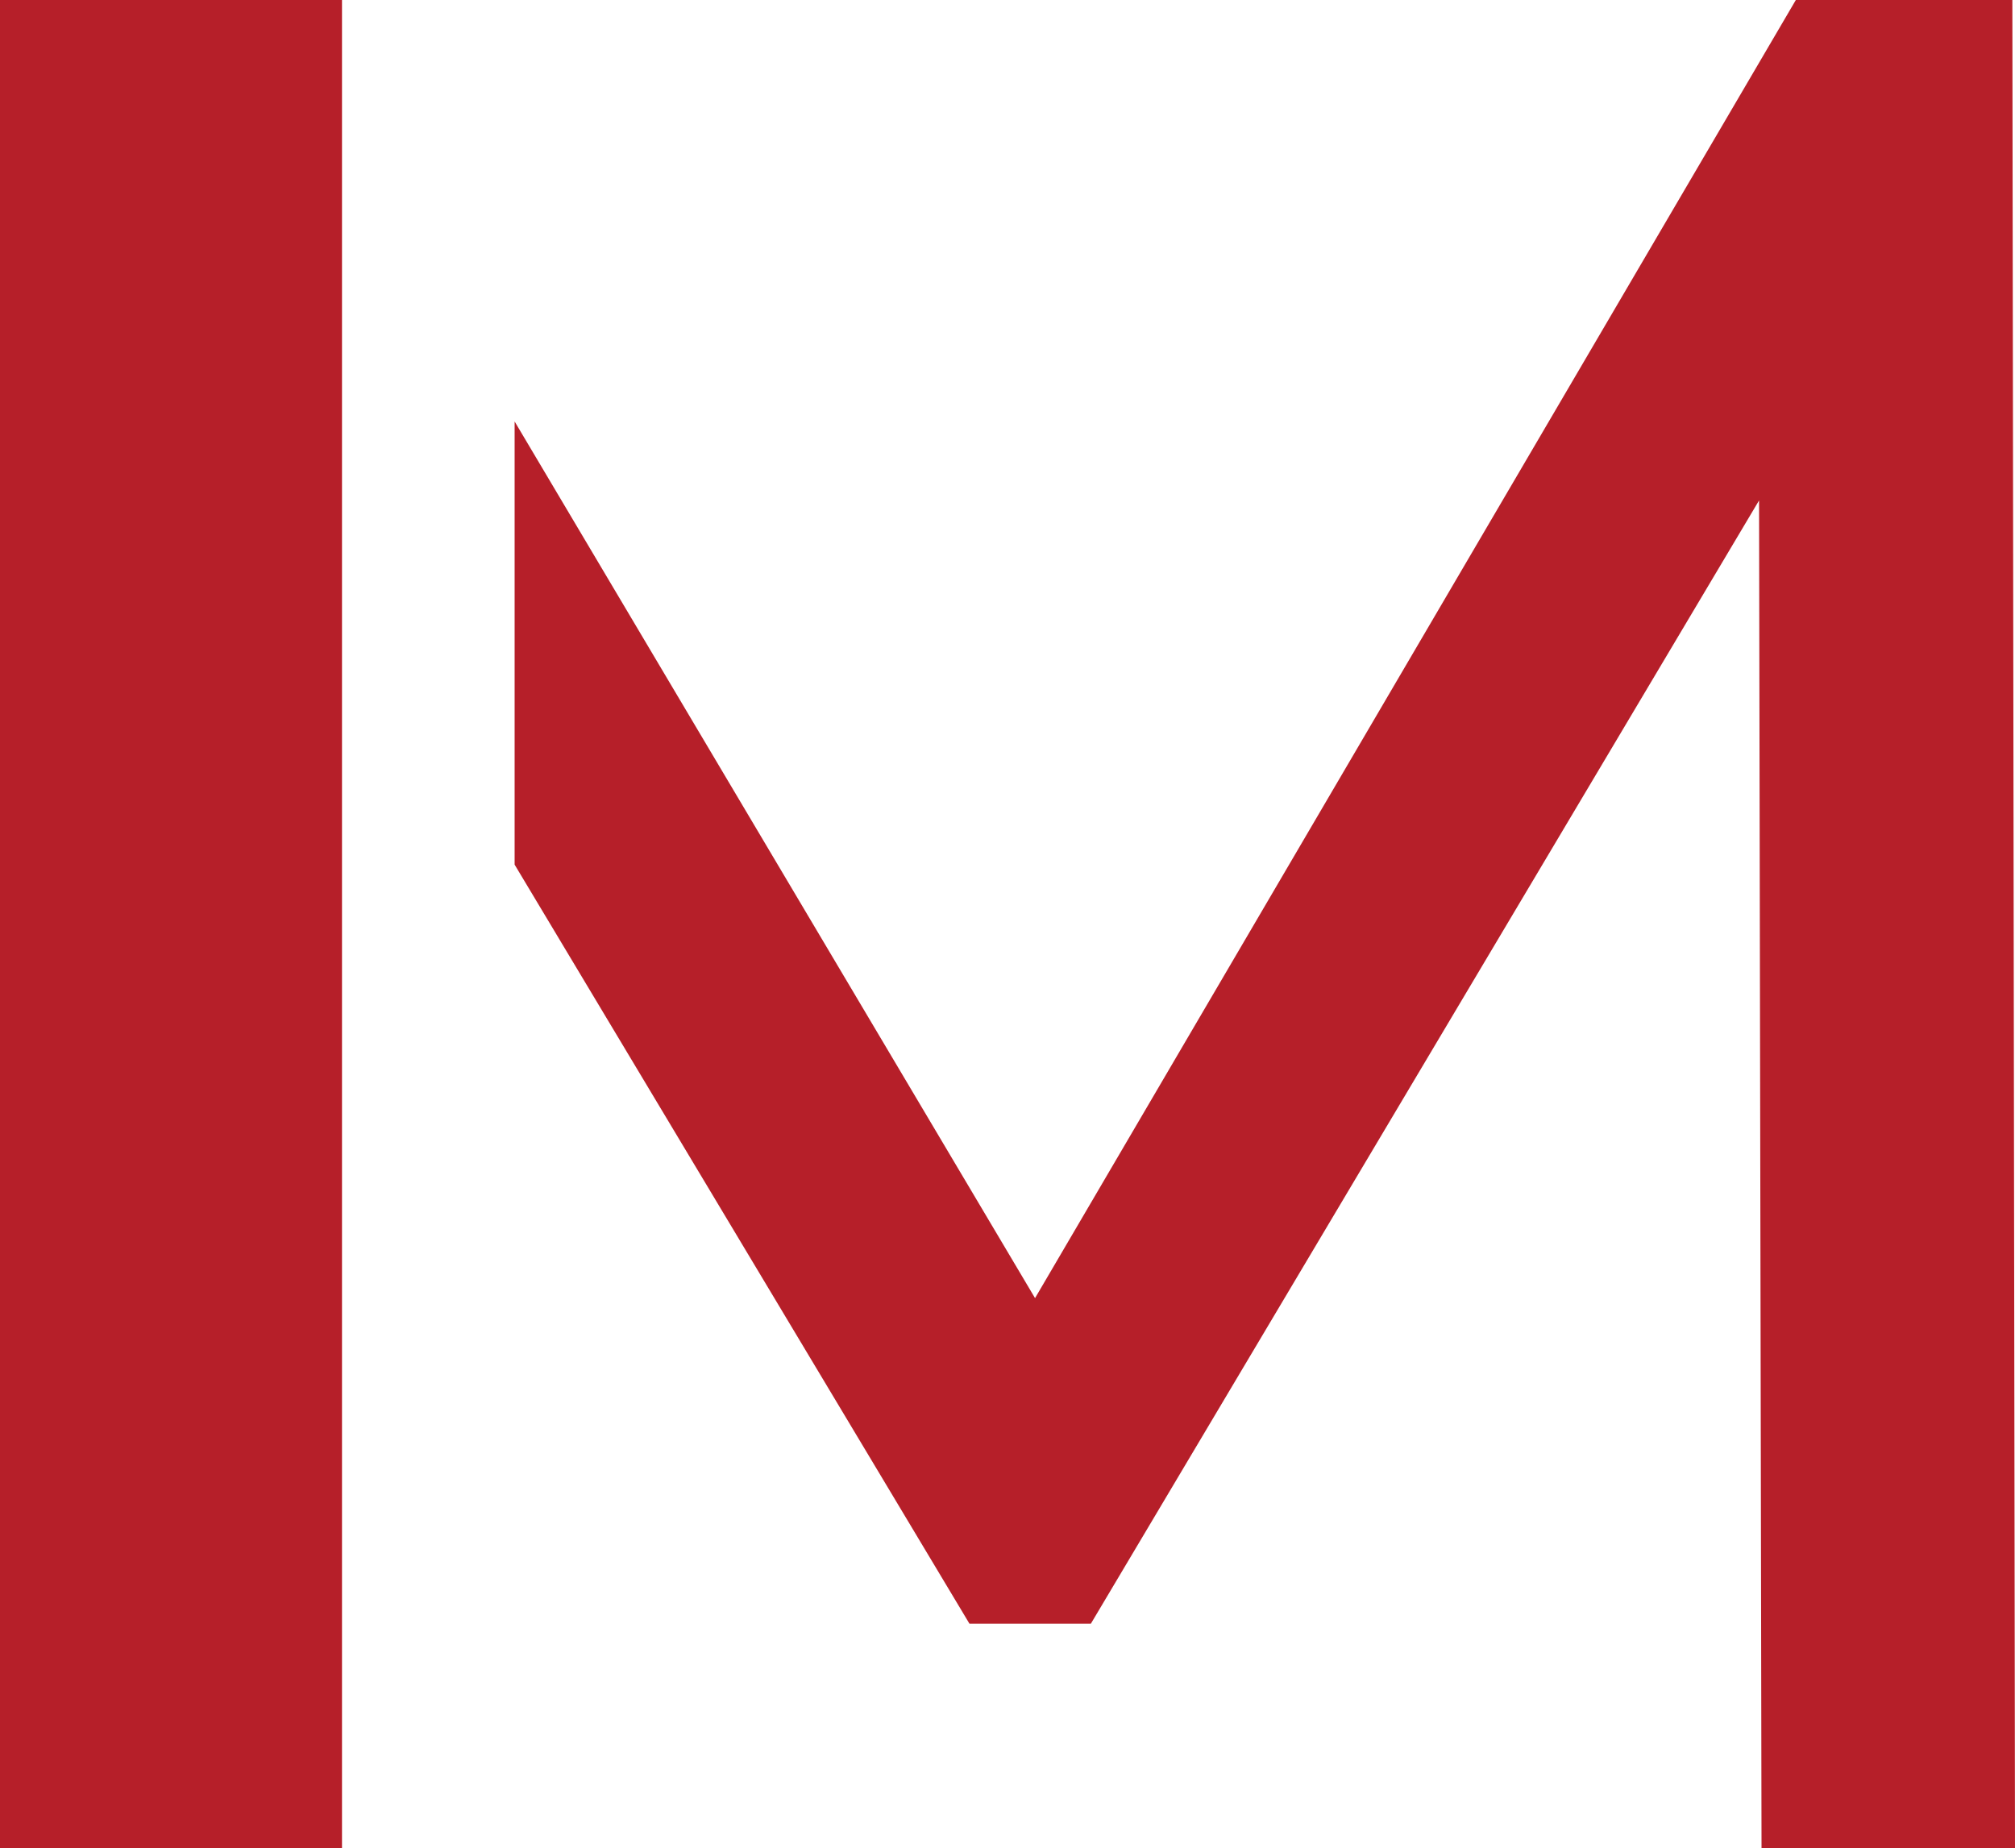 <svg xmlns="http://www.w3.org/2000/svg" width="106.843" height="97.999" viewBox="0 0 106.843 97.999"><g id="Logo_Mobile" data-name="Logo Mobile" transform="translate(-737.702 -558.057)"><g id="Immomedien_Logo_Mobil_9" data-name="Immomedien Logo_Mobil_9" transform="translate(737.702 558.057)"><rect id="Rectangle_1873" data-name="Rectangle 1873" width="18.134" height="97.999" fill="#b61f29"/><path id="Path_13207" data-name="Path 13207" d="M16.53,0V.015H28.019L28.01,0Zm92.679,0L68.869,68.837,41.274,22.349v23.5L65.39,86.1H71.83l35.429-59.562L107.39,98h13.44l-.14-98H109.21Z" transform="translate(-13.987)" fill="#b61f29"/></g></g></svg>